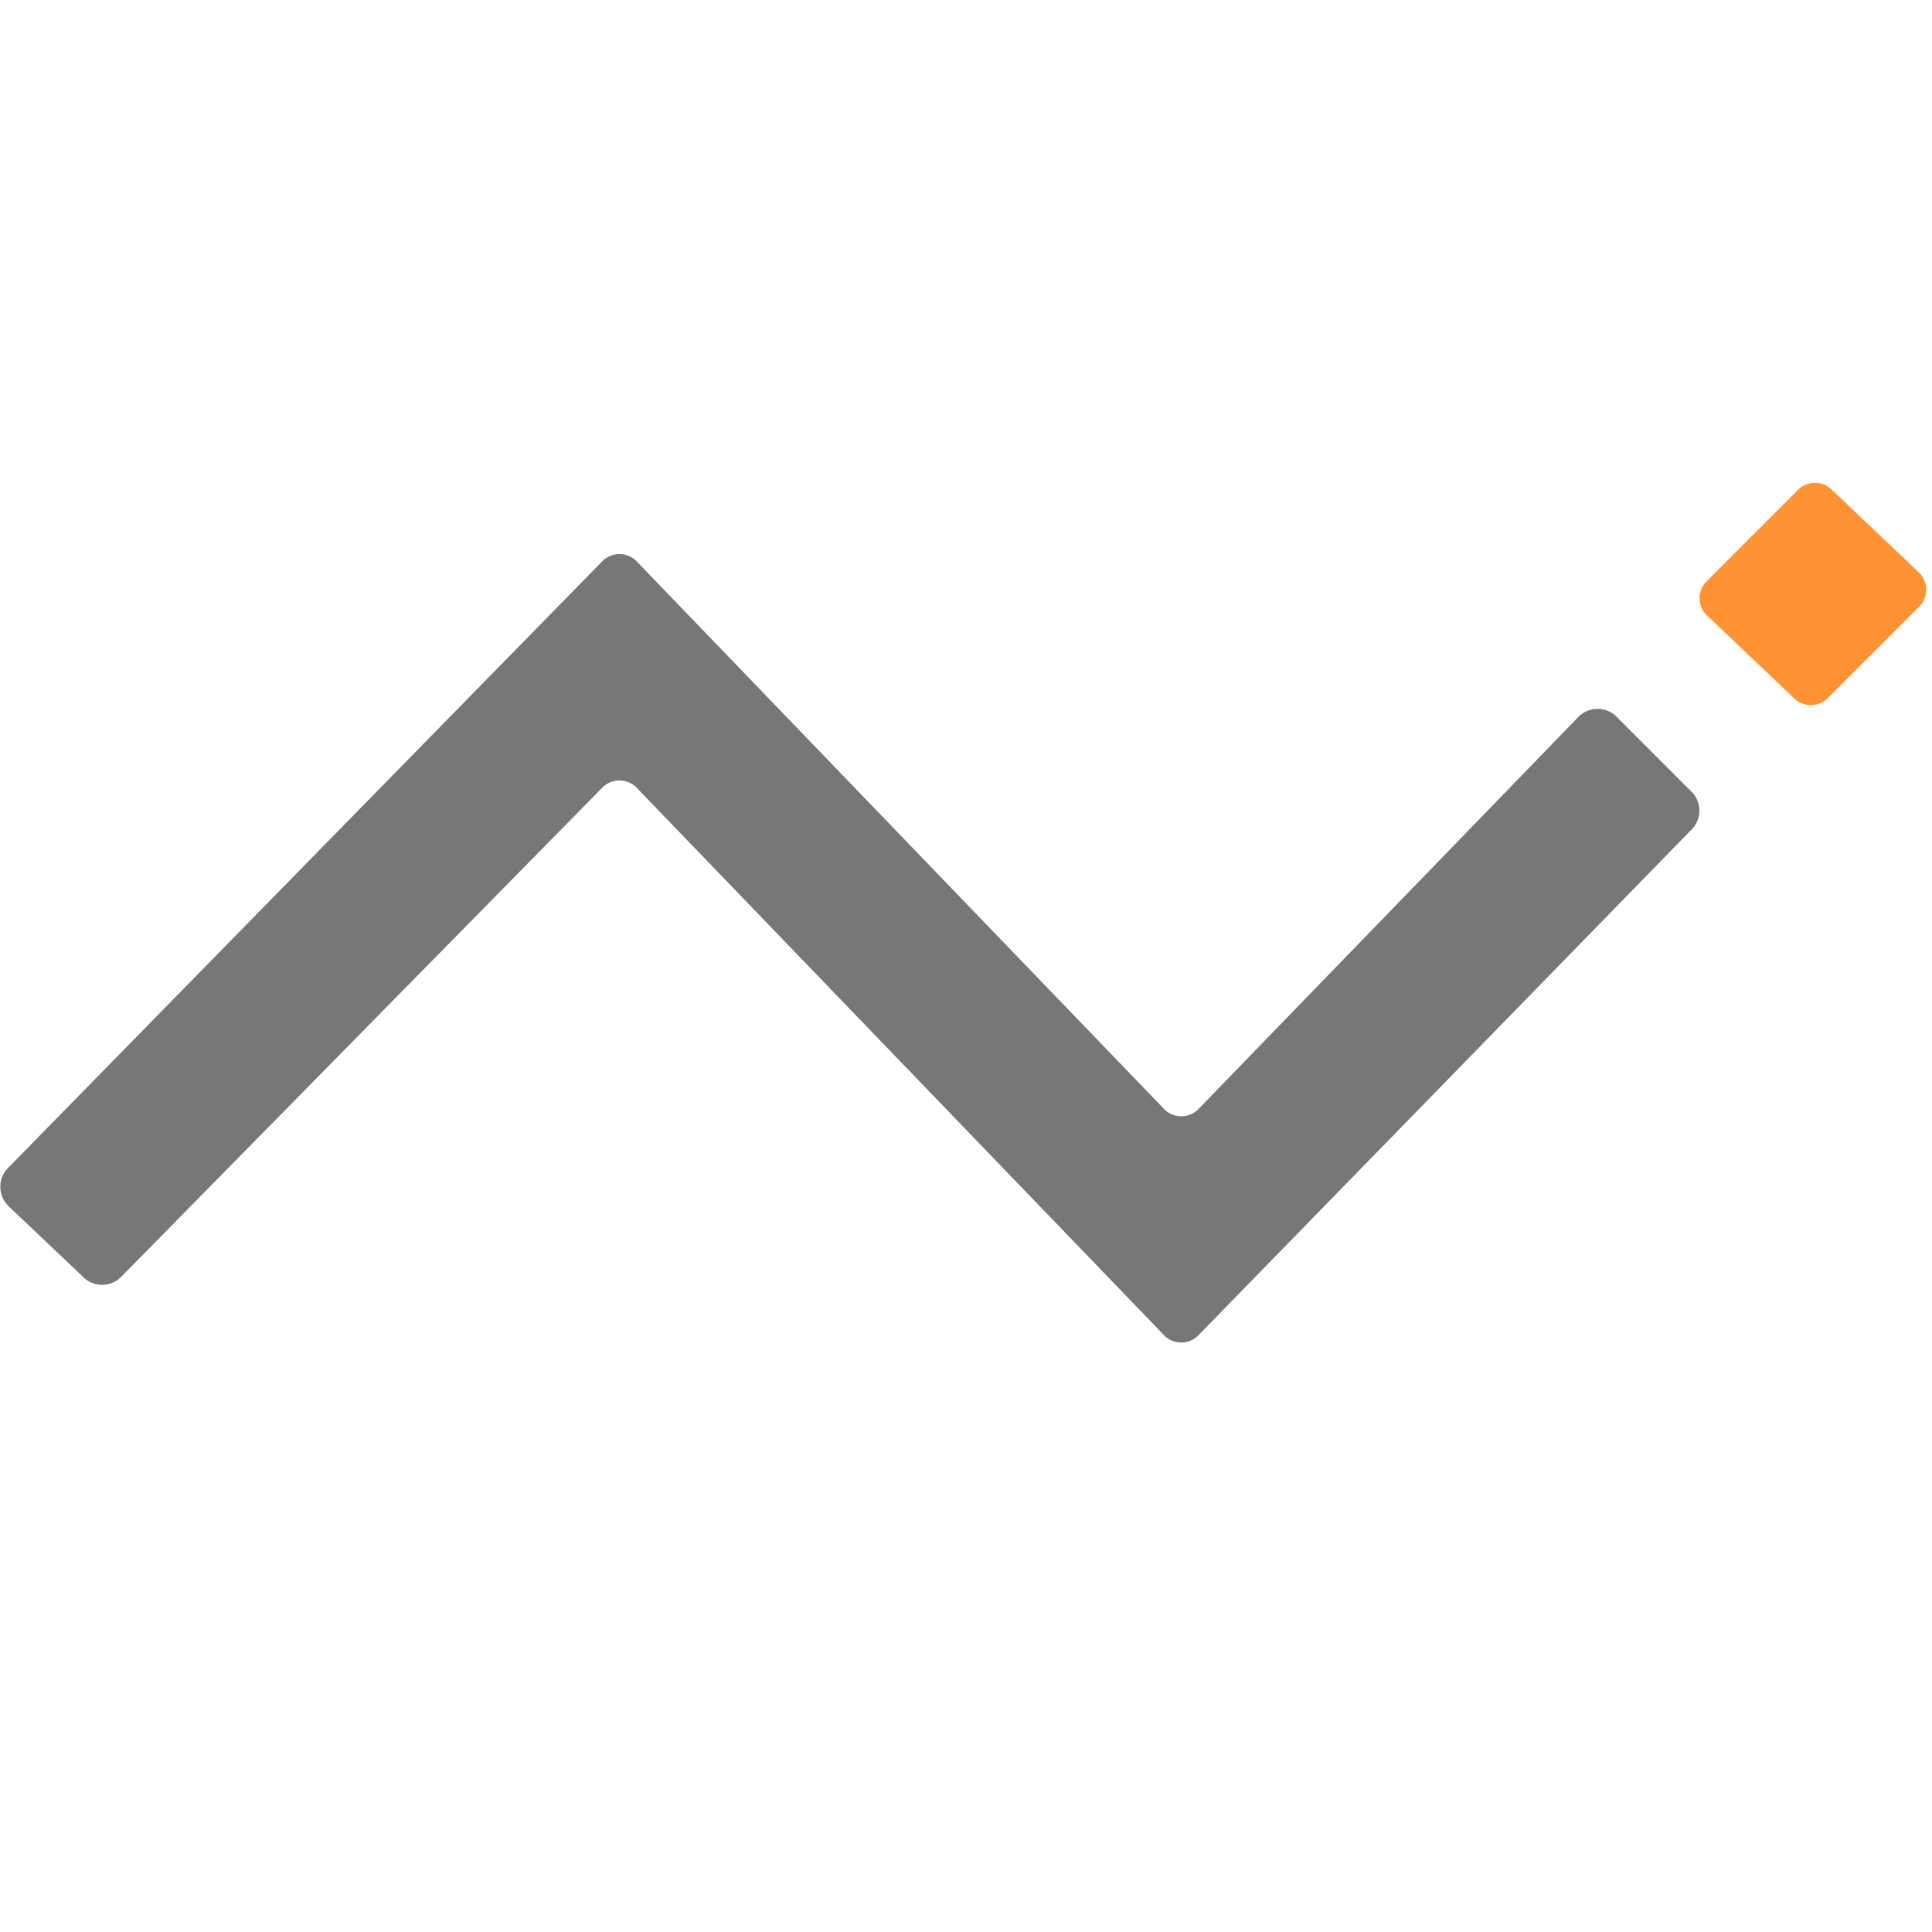 <svg xmlns="http://www.w3.org/2000/svg" xmlns:xlink="http://www.w3.org/1999/xlink" width="18" height="18" viewBox="0 0 16 16">
  <defs>
    <clipPath id="clip-path">
      <rect id="矩形_8487" data-name="矩形 8487" width="16" height="16" transform="translate(1318 10)" fill="#fff" stroke="#707070" stroke-width="1"/>
    </clipPath>
  </defs>
  <g id="蒙版组_944" data-name="蒙版组 944" transform="translate(-1318 -10)" opacity="0.8" clip-path="url(#clip-path)">
    <g id="组_7225" data-name="组 7225" transform="translate(1318.025 13.913)">
      <g id="组_7222_1_" transform="translate(14.052 0.087)">
        <path id="矩形_8486_1_" d="M27.8.87,28.57.1a.2.2,0,0,1,.268,0l.736.7a.2.2,0,0,1,0,.268l-.77.77a.2.2,0,0,1-.268,0l-.736-.7A.2.2,0,0,1,27.8.87Z" transform="translate(-27.75 -0.05)" fill="#ff7800"/>
      </g>
      <path id="路径_13425_1_" d="M9.624,8.327,5.239,3.775a.2.2,0,0,0-.268,0L.988,7.825a.224.224,0,0,1-.335,0l-.6-.569a.224.224,0,0,1,0-.335L4.971,1.9a.2.2,0,0,1,.268,0L9.624,6.453a.2.2,0,0,0,.268,0l3.146-3.247a.224.224,0,0,1,.335,0l.6.6a.224.224,0,0,1,0,.335L9.891,8.327A.2.2,0,0,1,9.624,8.327Z" transform="translate(0 -1.173)" fill="#555555"/>
    </g>
  </g>
</svg>
